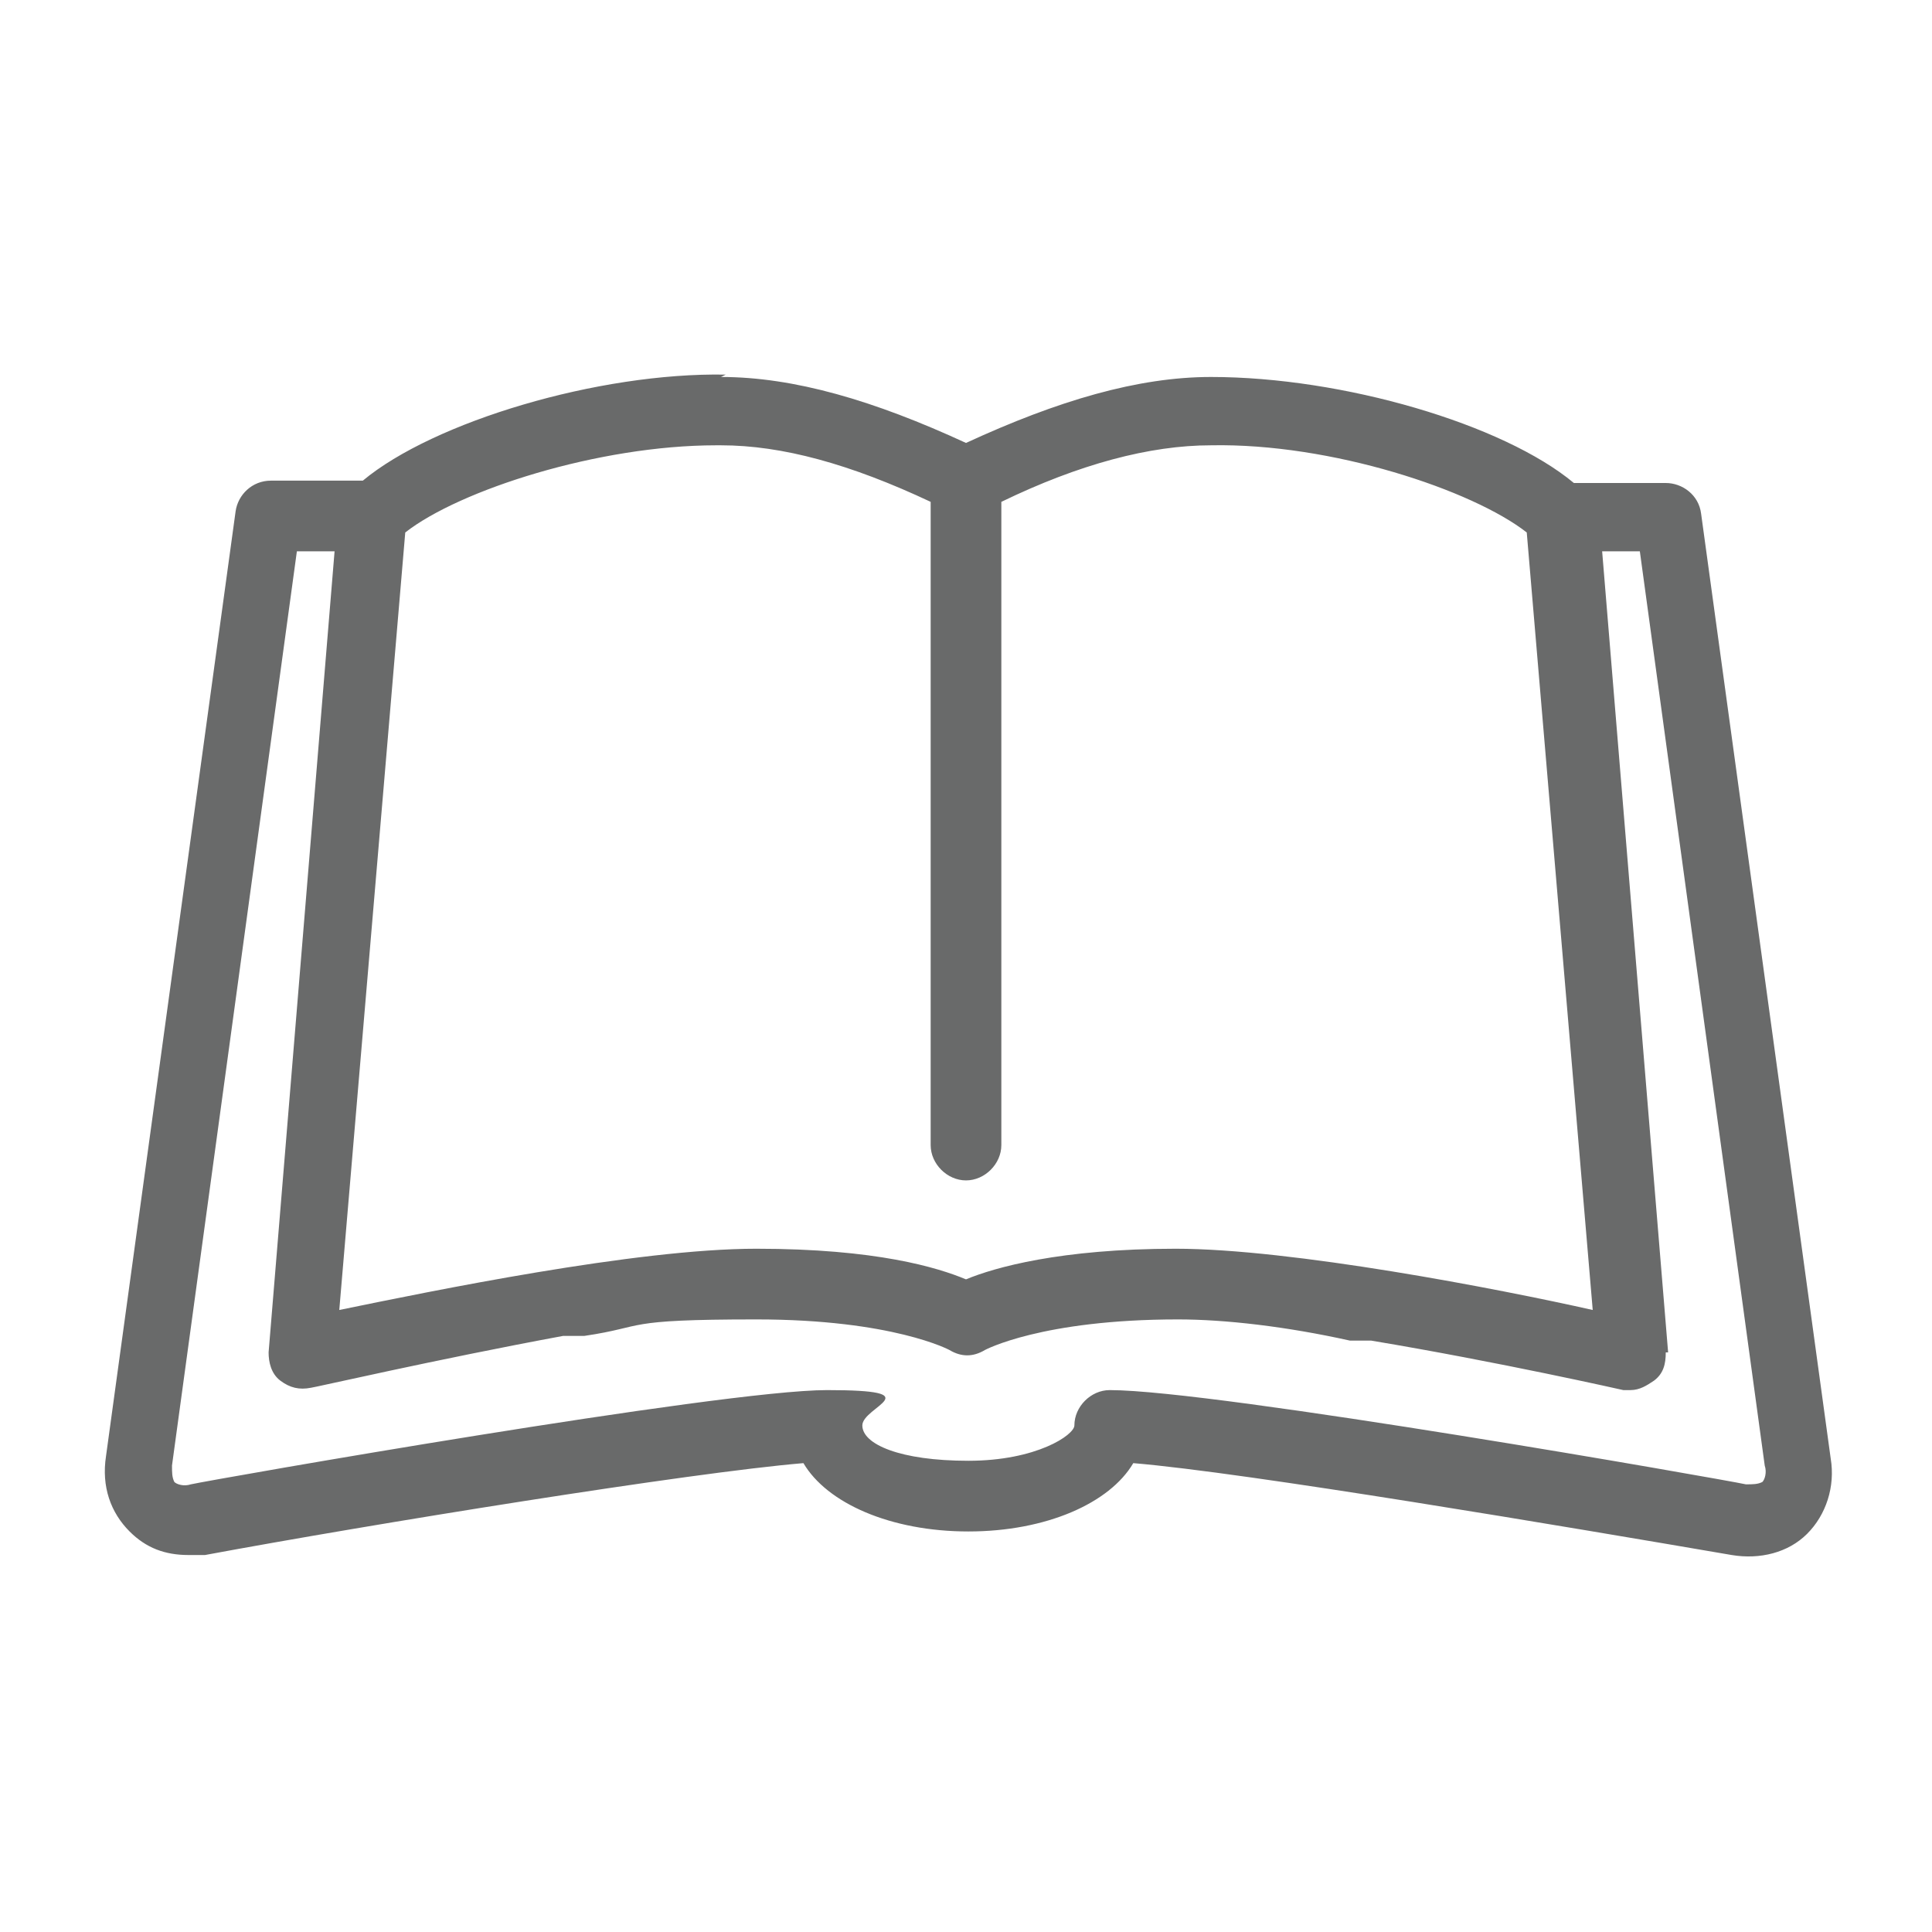 <?xml version="1.0" encoding="UTF-8"?>
<svg id="a" data-name="Layer 1" xmlns="http://www.w3.org/2000/svg" viewBox="0 0 82 82">
  <defs>
    <style>
      .e {
        fill: #696a6a;
        fill-rule: evenodd;
        stroke-width: 0px;
      }
    </style>
  </defs>
  <g id="b" data-name="Page-1">
    <g id="c" data-name="extras">
      <path id="d" data-name="bible-reading-plan-copy" class="e" d="m30.6,16c3.1,0,6.5,1,10.4,2.8,3.9-1.8,7.3-2.8,10.4-2.8,5.6,0,12.4,2,15.4,4.5h3.9c.7,0,1.4.5,1.5,1.3l5.5,40.1c.2,1.2-.2,2.4-1,3.2-.8.8-2,1.1-3.2.9-7-1.2-20.6-3.5-25.4-3.9-1,1.7-3.7,2.9-7,2.9s-6-1.2-7-2.9c-4.8.4-18.4,2.6-25.4,3.9-.3,0-.5,0-.7,0-1,0-1.8-.3-2.5-1-.8-.8-1.2-1.9-1-3.2l5.5-40.1c.1-.7.7-1.3,1.5-1.3h3.9c3-2.5,10-4.6,15.4-4.5Zm40.1,41.4c0,.5-.1.9-.5,1.2-.3.2-.6.4-1,.4s-.2,0-.3,0c0,0-5.3-1.2-10.7-2.1h-.9c-2.7-.6-5.3-.9-7.3-.9-5.8,0-8.2,1.3-8.2,1.3-.5.3-1,.3-1.5,0,0,0-2.4-1.3-8.2-1.3s-4.6.3-7.3.7h-.9c-5.4,1-10.6,2.2-10.7,2.2-.5.1-.9,0-1.3-.3s-.5-.8-.5-1.2l2.8-34h-1.6s-5.3,38.8-5.3,38.8c0,.3,0,.5.1.7.1.1.4.2.7.1.9-.2,22.5-4,27-4s1.5.7,1.5,1.5,1.6,1.5,4.5,1.5,4.5-1.1,4.5-1.5c0-.8.7-1.5,1.5-1.5,4.5,0,26.1,3.8,27,4,.3,0,.5,0,.7-.1.1-.1.2-.4.1-.7l-5.3-38.8h-1.6s2.8,34,2.8,34Zm-19.3-38.5c-2.6,0-5.6.8-8.9,2.4v27.3c0,.8-.7,1.5-1.5,1.5s-1.5-.7-1.5-1.5v-27.3c-3.4-1.6-6.3-2.4-8.9-2.4,0,0-.1,0-.2,0-5,0-10.9,1.9-13.2,3.7l-2.8,33c3.9-.8,12.6-2.6,17.7-2.6s7.7.8,8.9,1.3c1.2-.5,4-1.3,8.9-1.3s13.7,1.7,17.7,2.6l-2.8-33c-2.3-1.8-8.3-3.8-13.4-3.7Z"/>
    </g>
  </g>
</svg>